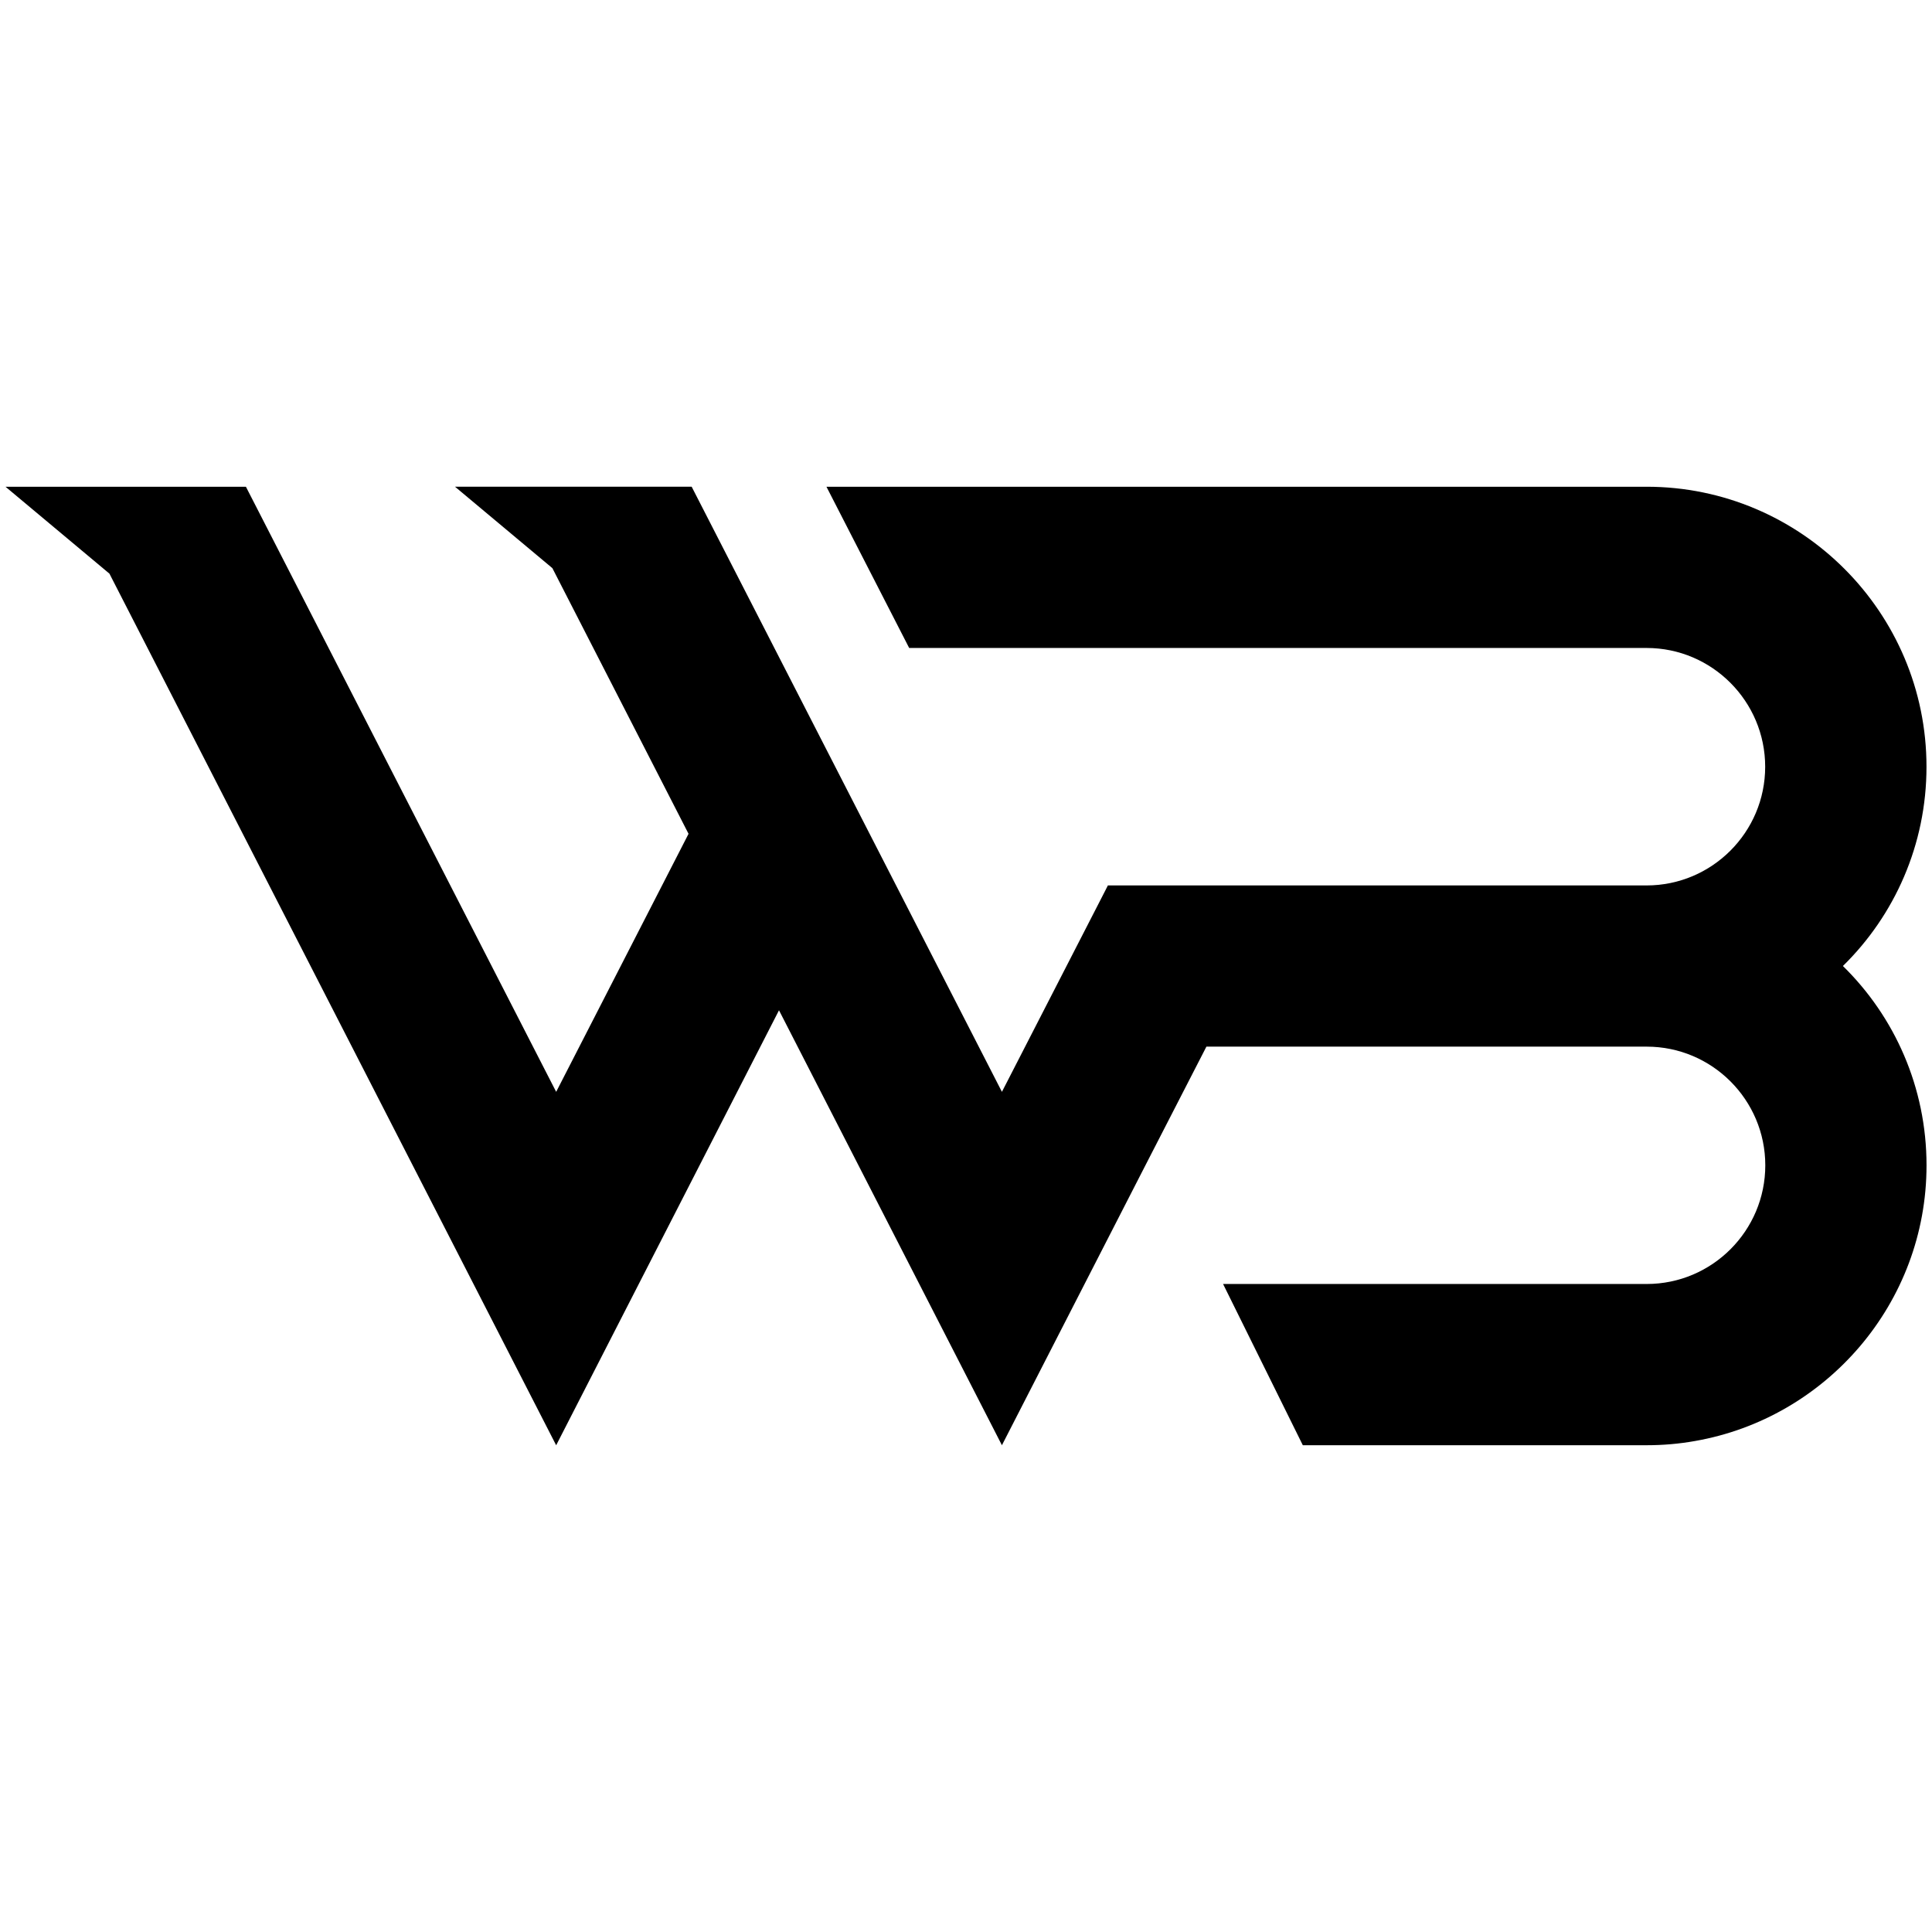 <svg xml:space="preserve" style="enable-background:new 0 0 512 512;" viewBox="0 0 512 512" y="0px" x="0px" xmlns:xlink="http://www.w3.org/1999/xlink" xmlns="http://www.w3.org/2000/svg" id="Layer_1" version="1.1">
<path d="M510.54,203.2c0-40.91-33.25-74.21-74.16-74.21H219.02l21.92,42.73h97.91h97.52c17.32,0,31.42,14.13,31.42,31.48
	c0,17.35-14.1,31.45-31.42,31.45H293.6l-0.68,1.34l-27.4,53.36l-82.22-160.36h-47.97l0,0h-14.74l25.8,21.58l36.08,70.4l-35.08,68.38
	L65.17,128.99H17.19v0H1.46L29,152.02l118.39,230.99l59.05-115.27l0.02,0.03l59.06,115.23l37.72-73.58l16.47-32.05h116.69
	c17.32,0,31.42,14.1,31.42,31.45c0,17.35-14.1,31.45-31.42,31.45h-42.68h-69.59l21.13,42.73h48.46h42.68c4.33,0,8.6-0.37,12.76-1.11
	c34.81-6.07,61.39-36.52,61.39-73.07c0-20.65-8.46-39.4-22.16-52.82C502.08,242.59,510.54,223.85,510.54,203.2z"></path>
</svg>
